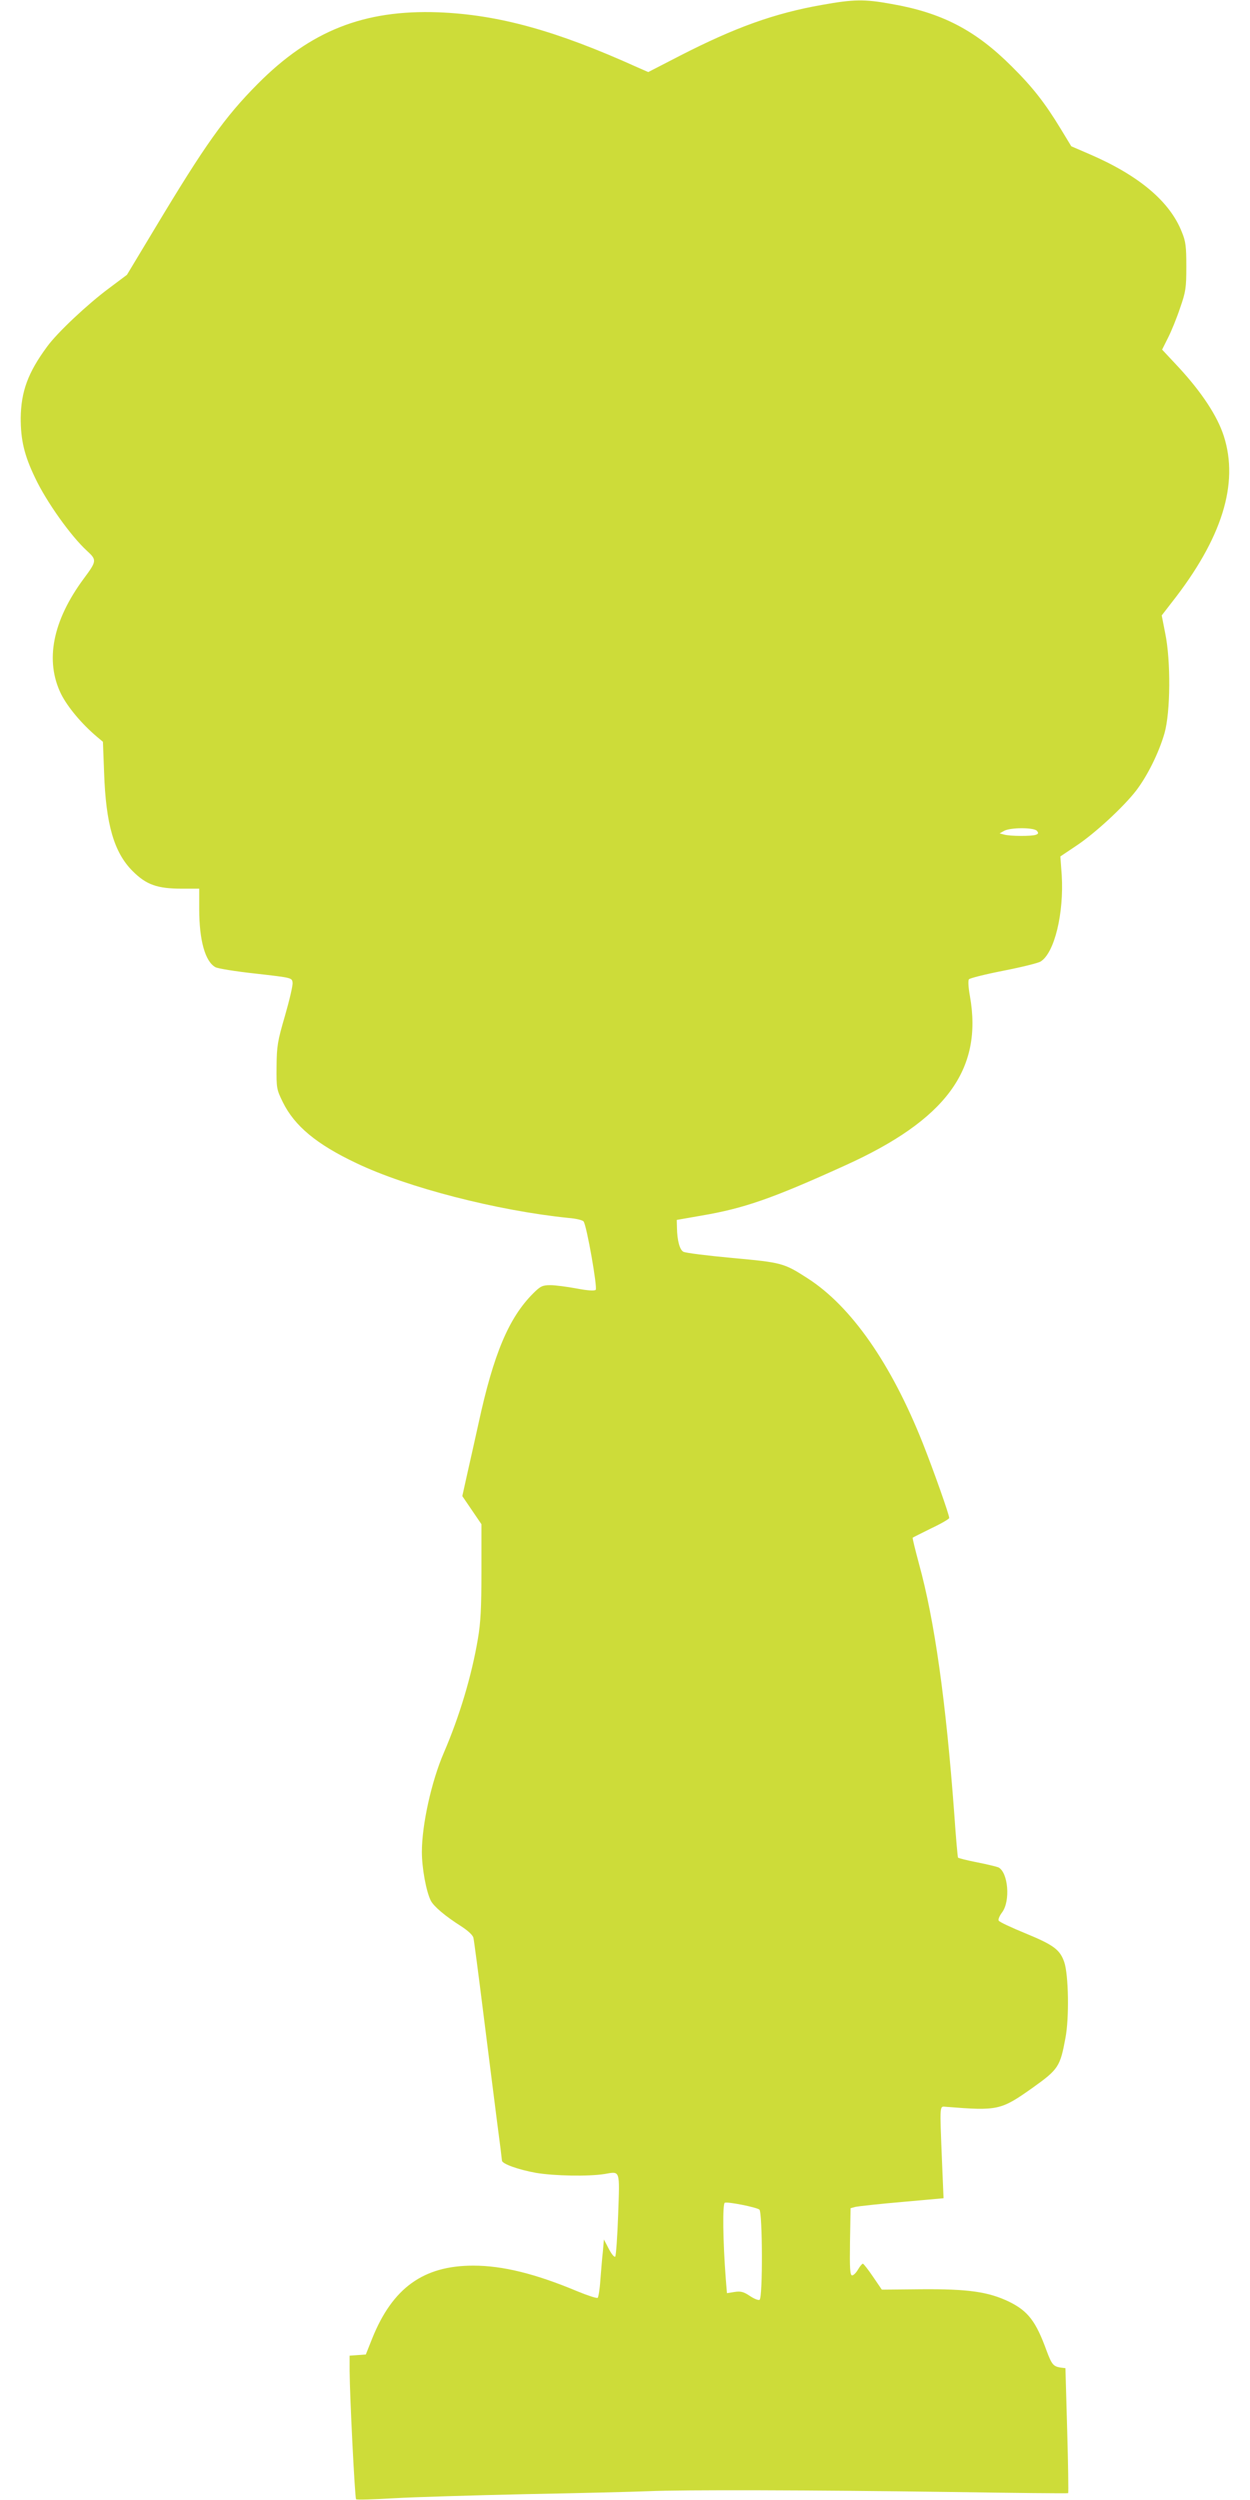<?xml version="1.0" standalone="no"?>
<!DOCTYPE svg PUBLIC "-//W3C//DTD SVG 20010904//EN"
 "http://www.w3.org/TR/2001/REC-SVG-20010904/DTD/svg10.dtd">
<svg version="1.0" xmlns="http://www.w3.org/2000/svg"
 width="640pt" height="1280pt" viewBox="0 0 640 1280"
 preserveAspectRatio="xMidYMid meet">
<g transform="translate(0,1280) scale(0.1,-0.1)"
fill="#cddc39" stroke="none">
<path d="M4209 12775 c-245 -43 -446 -116 -727 -260 l-163 -84 -57 25 c-416
188 -711 269 -1017 281 -381 14 -655 -94 -925 -366 -169 -170 -270 -312 -528
-742 l-142 -236 -92 -69 c-108 -80 -265 -227 -317 -299 -98 -133 -133 -229
-135 -365 0 -113 18 -191 74 -307 57 -121 182 -297 265 -373 51 -47 51 -52
-15 -141 -161 -217 -201 -422 -117 -593 34 -67 105 -152 183 -218 l31 -26 6
-158 c9 -265 51 -409 146 -504 70 -70 126 -90 252 -90 l89 0 0 -105 c0 -158
30 -268 83 -297 12 -7 105 -22 207 -33 184 -21 185 -21 188 -46 2 -14 -16 -90
-39 -170 -38 -130 -42 -155 -43 -259 -1 -111 0 -118 32 -183 60 -122 173 -216
376 -312 260 -125 723 -244 1088 -281 37 -3 71 -11 76 -18 16 -21 72 -340 62
-350 -6 -6 -41 -4 -98 7 -49 9 -109 17 -134 17 -40 0 -51 -5 -88 -42 -125
-125 -203 -310 -280 -666 -17 -76 -42 -190 -57 -255 l-26 -117 49 -72 49 -72
0 -241 c0 -185 -4 -264 -18 -345 -32 -190 -94 -397 -175 -585 -63 -146 -112
-368 -112 -507 0 -82 22 -203 46 -250 16 -30 74 -79 156 -131 35 -23 59 -45
62 -59 3 -13 26 -187 51 -388 25 -201 57 -450 70 -554 14 -104 25 -194 25
-198 0 -17 85 -47 174 -63 95 -16 269 -19 351 -6 82 14 78 25 70 -208 -4 -113
-11 -210 -15 -215 -5 -4 -19 13 -33 40 l-25 48 -5 -59 c-4 -33 -9 -99 -13
-147 -3 -49 -10 -90 -14 -93 -5 -3 -52 12 -105 34 -215 90 -382 131 -532 131
-255 0 -413 -114 -517 -372 l-33 -83 -41 -3 -42 -3 0 -77 c1 -137 27 -652 33
-658 3 -4 91 -1 194 5 103 6 409 15 678 21 270 5 550 12 623 15 185 8 836 6
1547 -4 330 -5 602 -8 604 -6 2 3 0 147 -5 322 l-9 318 -25 3 c-37 6 -45 16
-71 85 -55 152 -95 204 -192 252 -106 51 -209 66 -452 64 l-200 -2 -45 66
c-25 37 -48 66 -52 67 -4 0 -15 -13 -25 -30 -9 -16 -23 -30 -30 -30 -11 0 -13
36 -11 172 l3 172 26 7 c14 3 122 15 238 25 l212 19 -8 190 c-12 302 -13 280
22 278 265 -21 279 -18 444 99 130 93 139 107 166 253 20 104 16 324 -6 389
-22 64 -55 88 -198 147 -73 30 -136 59 -138 66 -3 6 5 25 18 42 43 58 31 204
-19 230 -10 4 -59 16 -110 26 -51 10 -94 21 -97 24 -2 4 -11 104 -19 222 -43
581 -101 993 -181 1283 -19 71 -34 131 -32 133 2 2 45 23 95 48 51 24 92 48
92 53 0 17 -80 243 -135 382 -162 408 -367 702 -590 845 -121 78 -131 81 -384
104 -129 12 -242 26 -252 32 -19 10 -32 58 -33 124 l-1 39 126 22 c217 37 360
86 734 256 518 234 708 491 641 868 -8 44 -10 80 -5 86 5 6 85 26 177 44 92
18 177 39 190 47 71 44 120 247 108 443 l-7 95 82 55 c95 63 241 198 306 282
58 76 116 193 145 293 31 108 33 371 4 512 l-18 92 51 66 c258 328 345 608
267 852 -33 103 -113 224 -230 351 l-86 92 30 60 c17 33 45 102 62 153 29 83
32 103 32 212 0 102 -3 129 -23 177 -61 156 -219 289 -471 398 l-95 41 -54 89
c-82 135 -145 215 -251 320 -185 185 -357 275 -617 320 -137 25 -193 24 -354
-5z m1100 -4229 c9 -11 8 -15 -5 -20 -20 -8 -132 -8 -163 1 l-23 6 23 13 c33
18 153 18 168 0z m-1421 -7059 c16 -12 18 -452 1 -462 -5 -4 -28 5 -50 20 -33
22 -48 25 -79 20 l-38 -6 -6 73 c-15 195 -17 386 -5 390 17 6 161 -23 177 -35z"/>
</g>
</svg>
